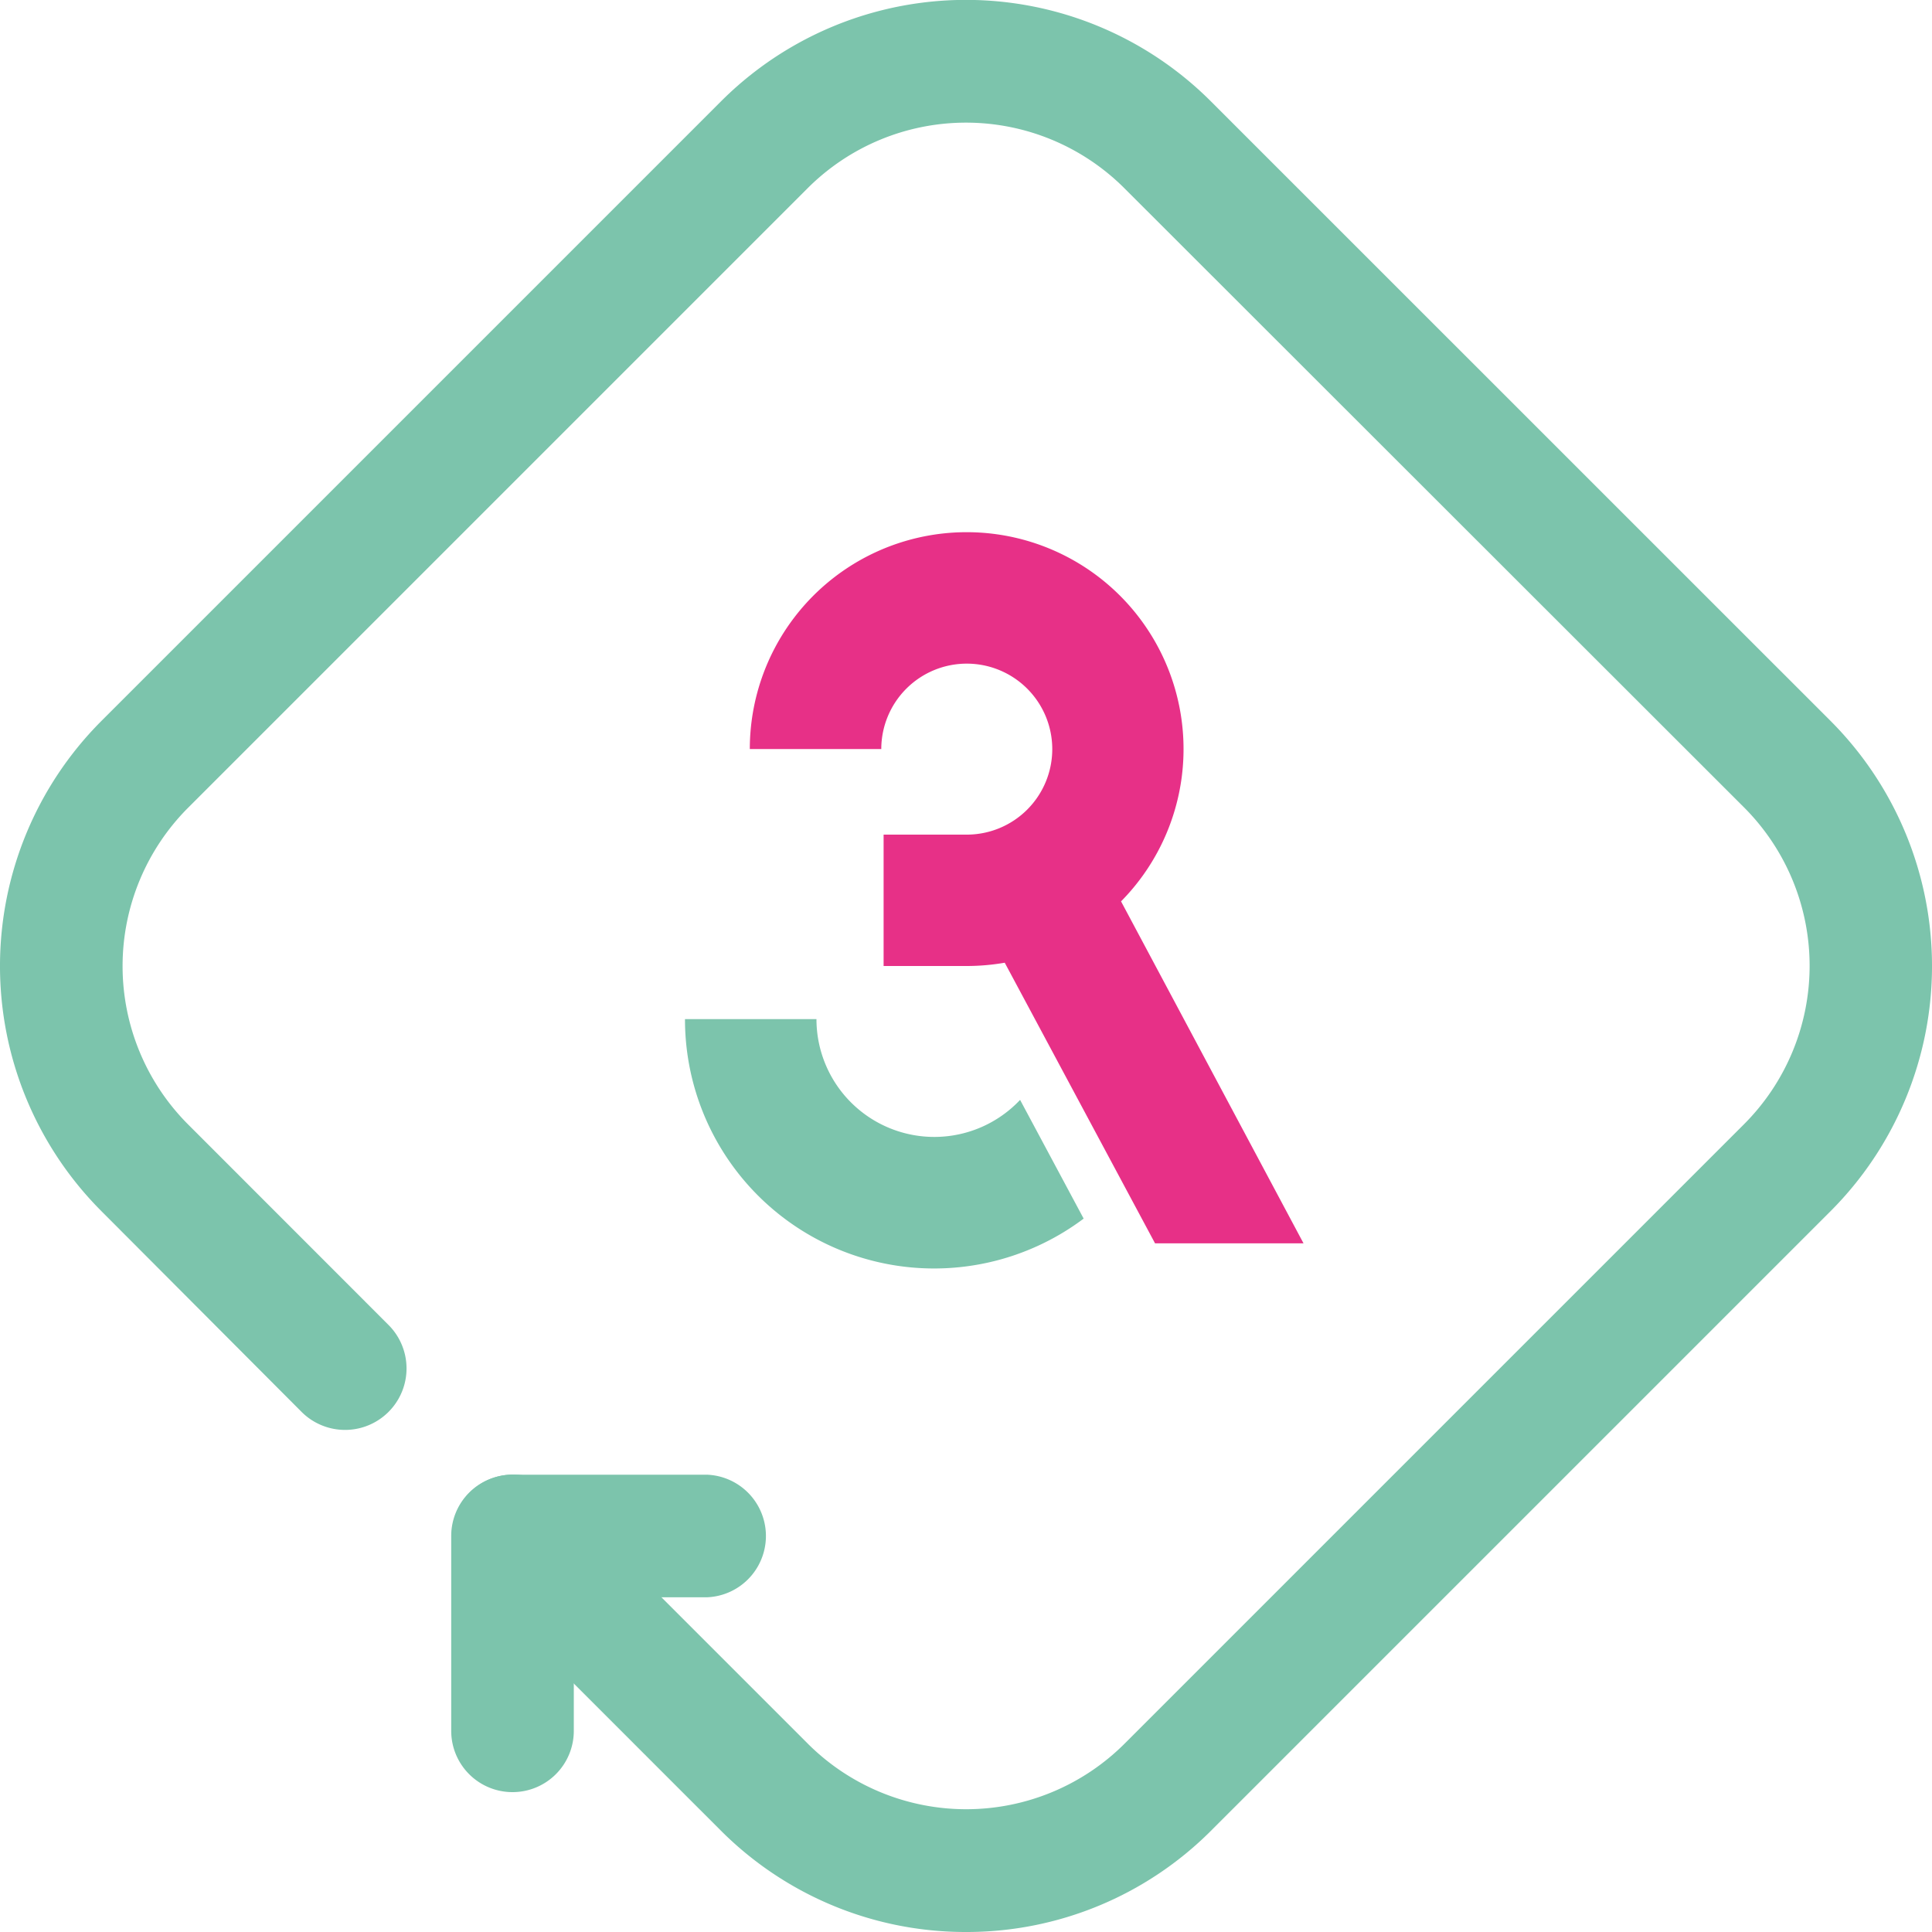 <svg id="picto_3r" xmlns="http://www.w3.org/2000/svg" viewBox="0 0 200 200"><defs><style>.cls-1{fill:#7cc4ac;}.cls-2{fill:#e73087;}</style></defs><path class="cls-1" d="M105.6,113.86a12.2,12.2,0,0,1-21.08-8.36H70.91a25.79,25.79,0,0,0,41.27,20.65Z"/><path class="cls-2" d="M134.94,128.71l-18.89-35.4A22.45,22.45,0,1,0,77.62,77.54H91.23a8.85,8.85,0,1,1,8.85,8.86H91.47V100h8.61a23.07,23.07,0,0,0,3.93-.34l15.56,29.05Z"/><path class="cls-1" d="M53.05,185.52a6.34,6.34,0,0,1-6.34-6.34V159a6.34,6.34,0,0,1,6.34-6.34H73.19a6.35,6.35,0,0,1,0,12.69H59.4v13.79A6.34,6.34,0,0,1,53.05,185.52Z"/><path class="cls-1" d="M100,200a35.79,35.79,0,0,1-25.37-10.49l-26-26a6.35,6.35,0,0,1,9-9l26,26a23.2,23.2,0,0,0,32.78,0l64.14-64.14a23.2,23.2,0,0,0,0-32.78L116.39,19.48a23.19,23.19,0,0,0-32.78,0L19.47,83.62a23.2,23.2,0,0,0,0,32.78l20.75,20.76a6.34,6.34,0,0,1-9,9L10.49,125.37a35.91,35.91,0,0,1,0-50.73L74.63,10.5a35.86,35.86,0,0,1,50.73,0l64.15,64.14a35.91,35.91,0,0,1,0,50.73l-64.15,64.15A35.75,35.75,0,0,1,100,200Z"/></svg>
